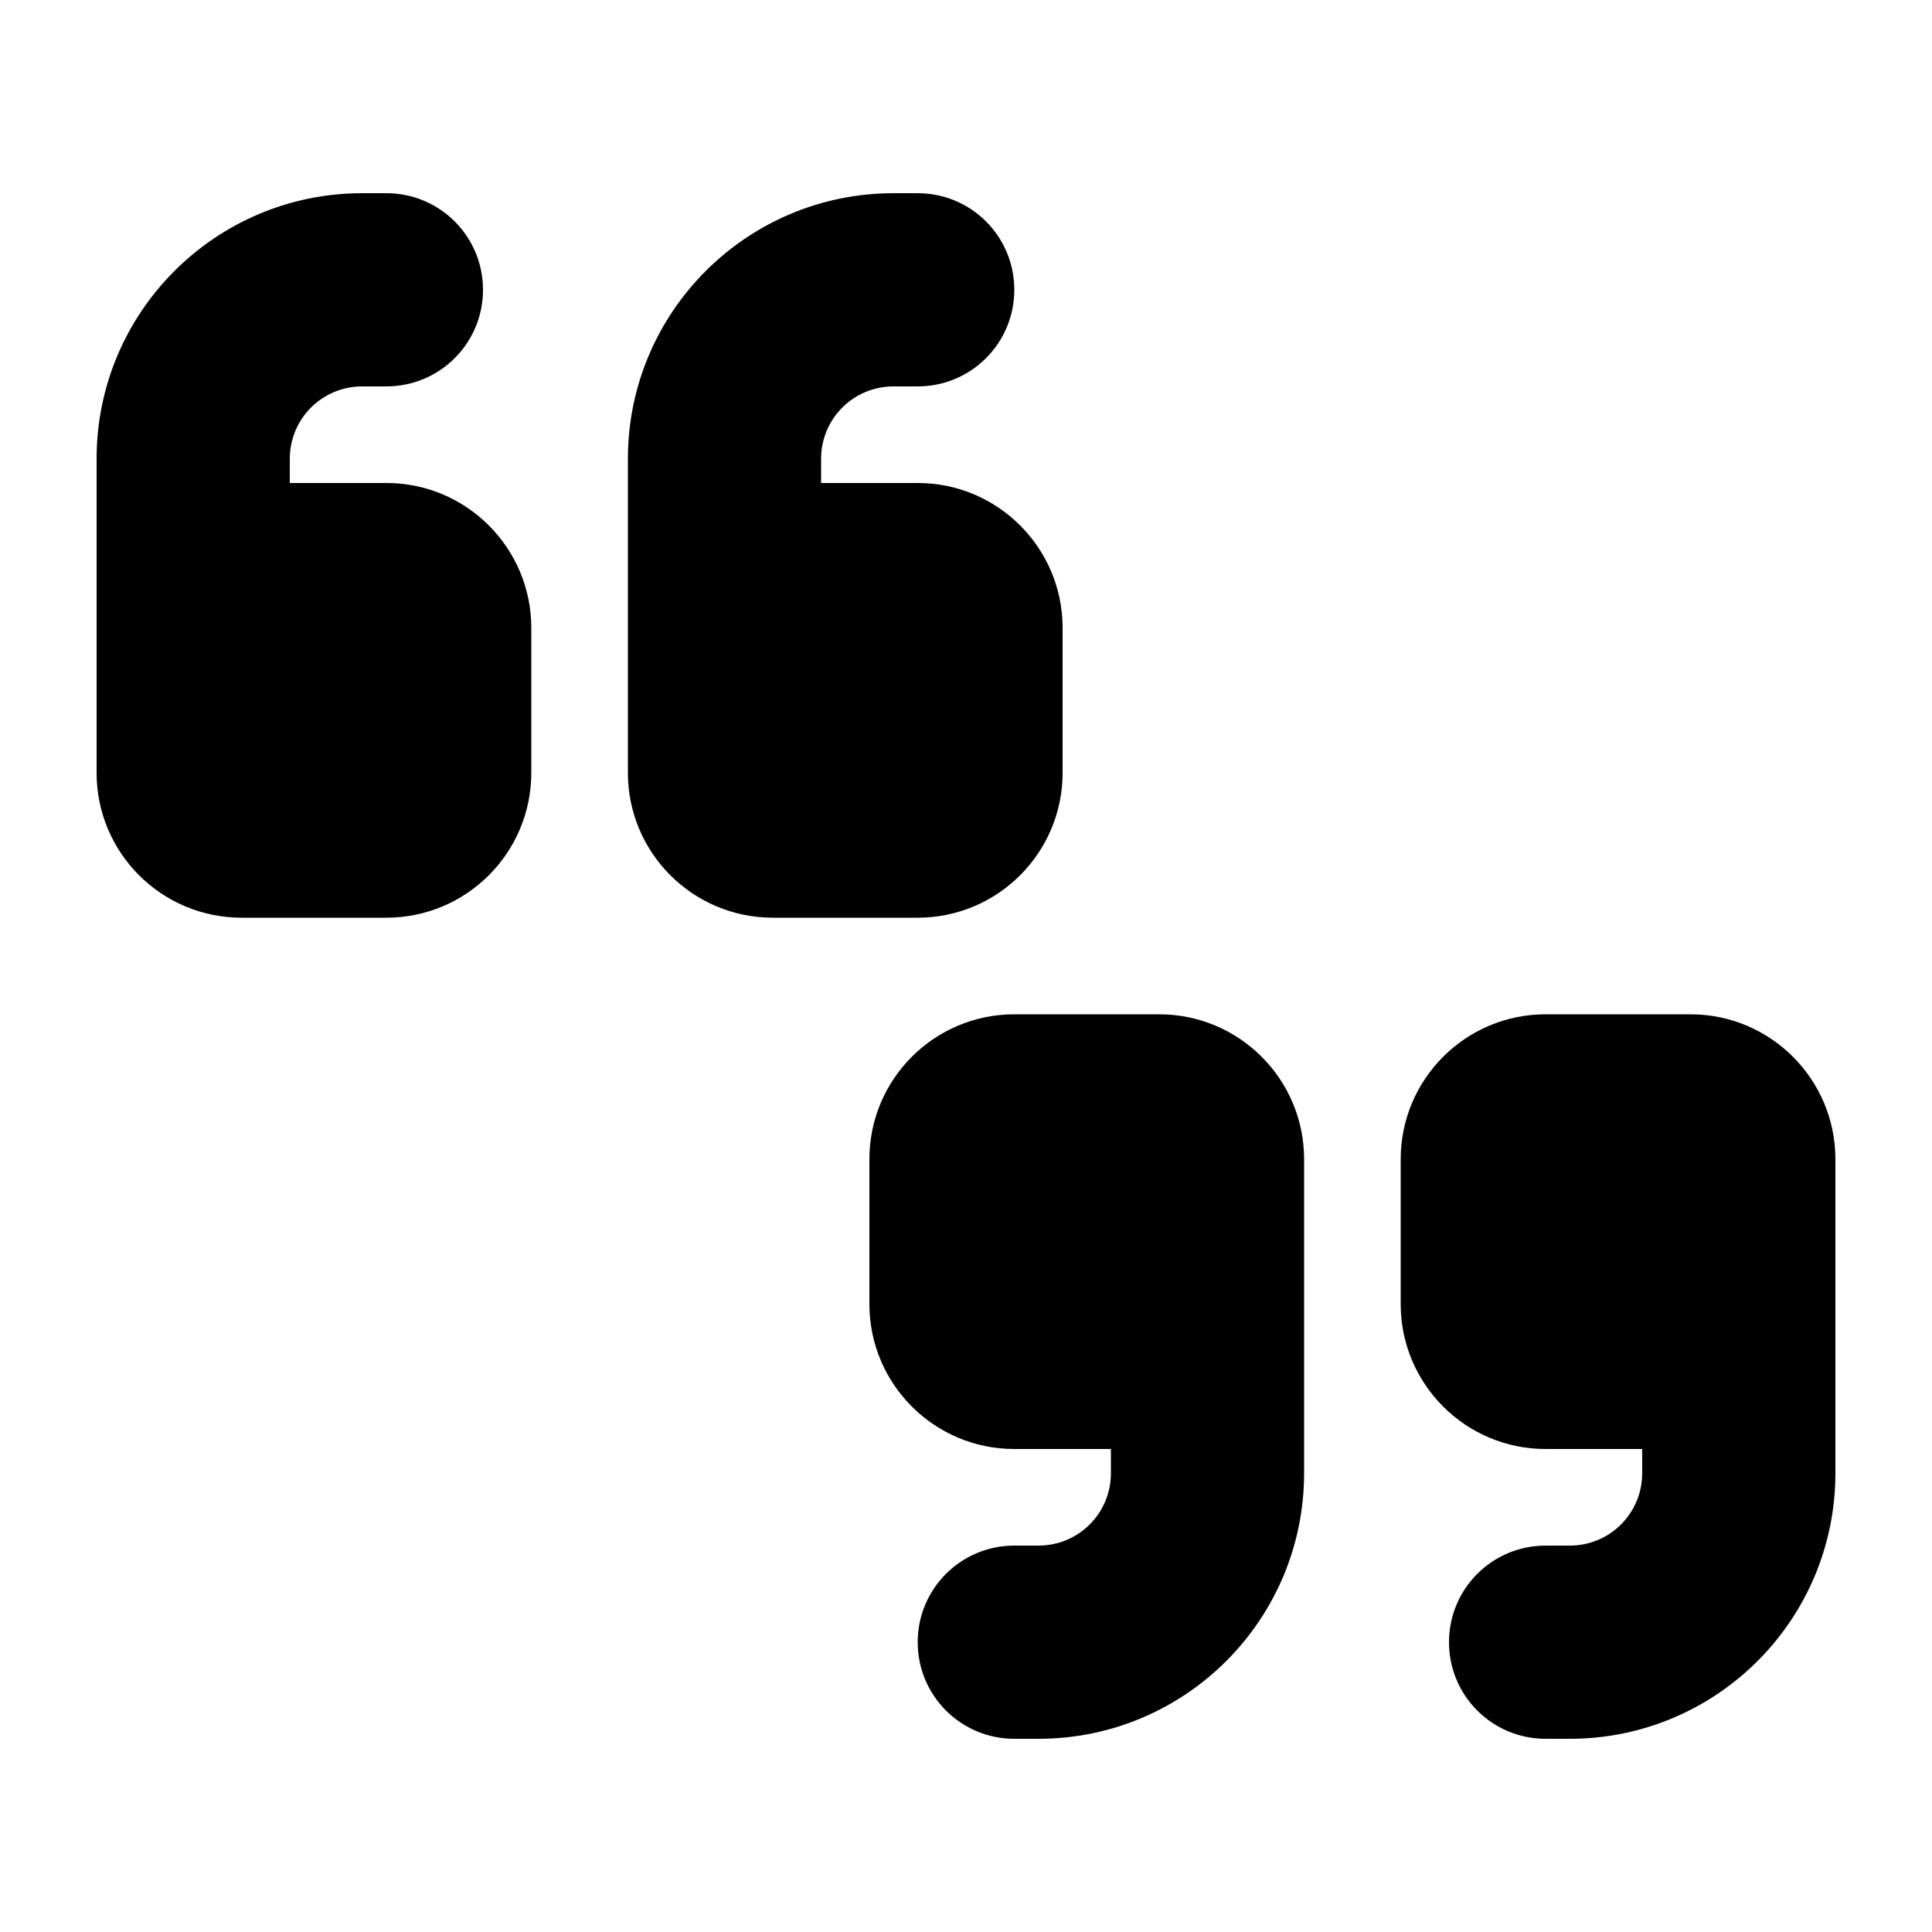 <svg xmlns="http://www.w3.org/2000/svg" viewBox="0 0 640 640"><!--! Font Awesome Pro 7.1.0 by @fontawesome - https://fontawesome.com License - https://fontawesome.com/license (Commercial License) Copyright 2025 Fonticons, Inc. --><path fill="currentColor" d="M120 64C71.4 64 32 103.4 32 152L32 256C32 282.5 53.5 304 80 304L128 304C154.5 304 176 282.5 176 256L176 208C176 181.5 154.5 160 128 160L96 160L96 152C96 138.7 106.7 128 120 128L128 128C145.7 128 160 113.7 160 96C160 78.3 145.7 64 128 64L120 64zM296 64C247.4 64 208 103.4 208 152L208 256C208 282.5 229.5 304 256 304L304 304C330.5 304 352 282.5 352 256L352 208C352 181.5 330.5 160 304 160L272 160L272 152C272 138.7 282.7 128 296 128L304 128C321.7 128 336 113.7 336 96C336 78.3 321.7 64 304 64L296 64zM608 488L608 384C608 357.5 586.5 336 560 336L512 336C485.5 336 464 357.5 464 384L464 432C464 458.5 485.5 480 512 480L544 480L544 488C544 501.3 533.3 512 520 512L512 512C494.3 512 480 526.3 480 544C480 561.7 494.3 576 512 576L520 576C568.6 576 608 536.6 608 488zM344 576C392.6 576 432 536.6 432 488L432 384C432 357.5 410.5 336 384 336L336 336C309.5 336 288 357.5 288 384L288 432C288 458.5 309.5 480 336 480L368 480L368 488C368 501.3 357.3 512 344 512L336 512C318.3 512 304 526.3 304 544C304 561.7 318.3 576 336 576L344 576z"/></svg>